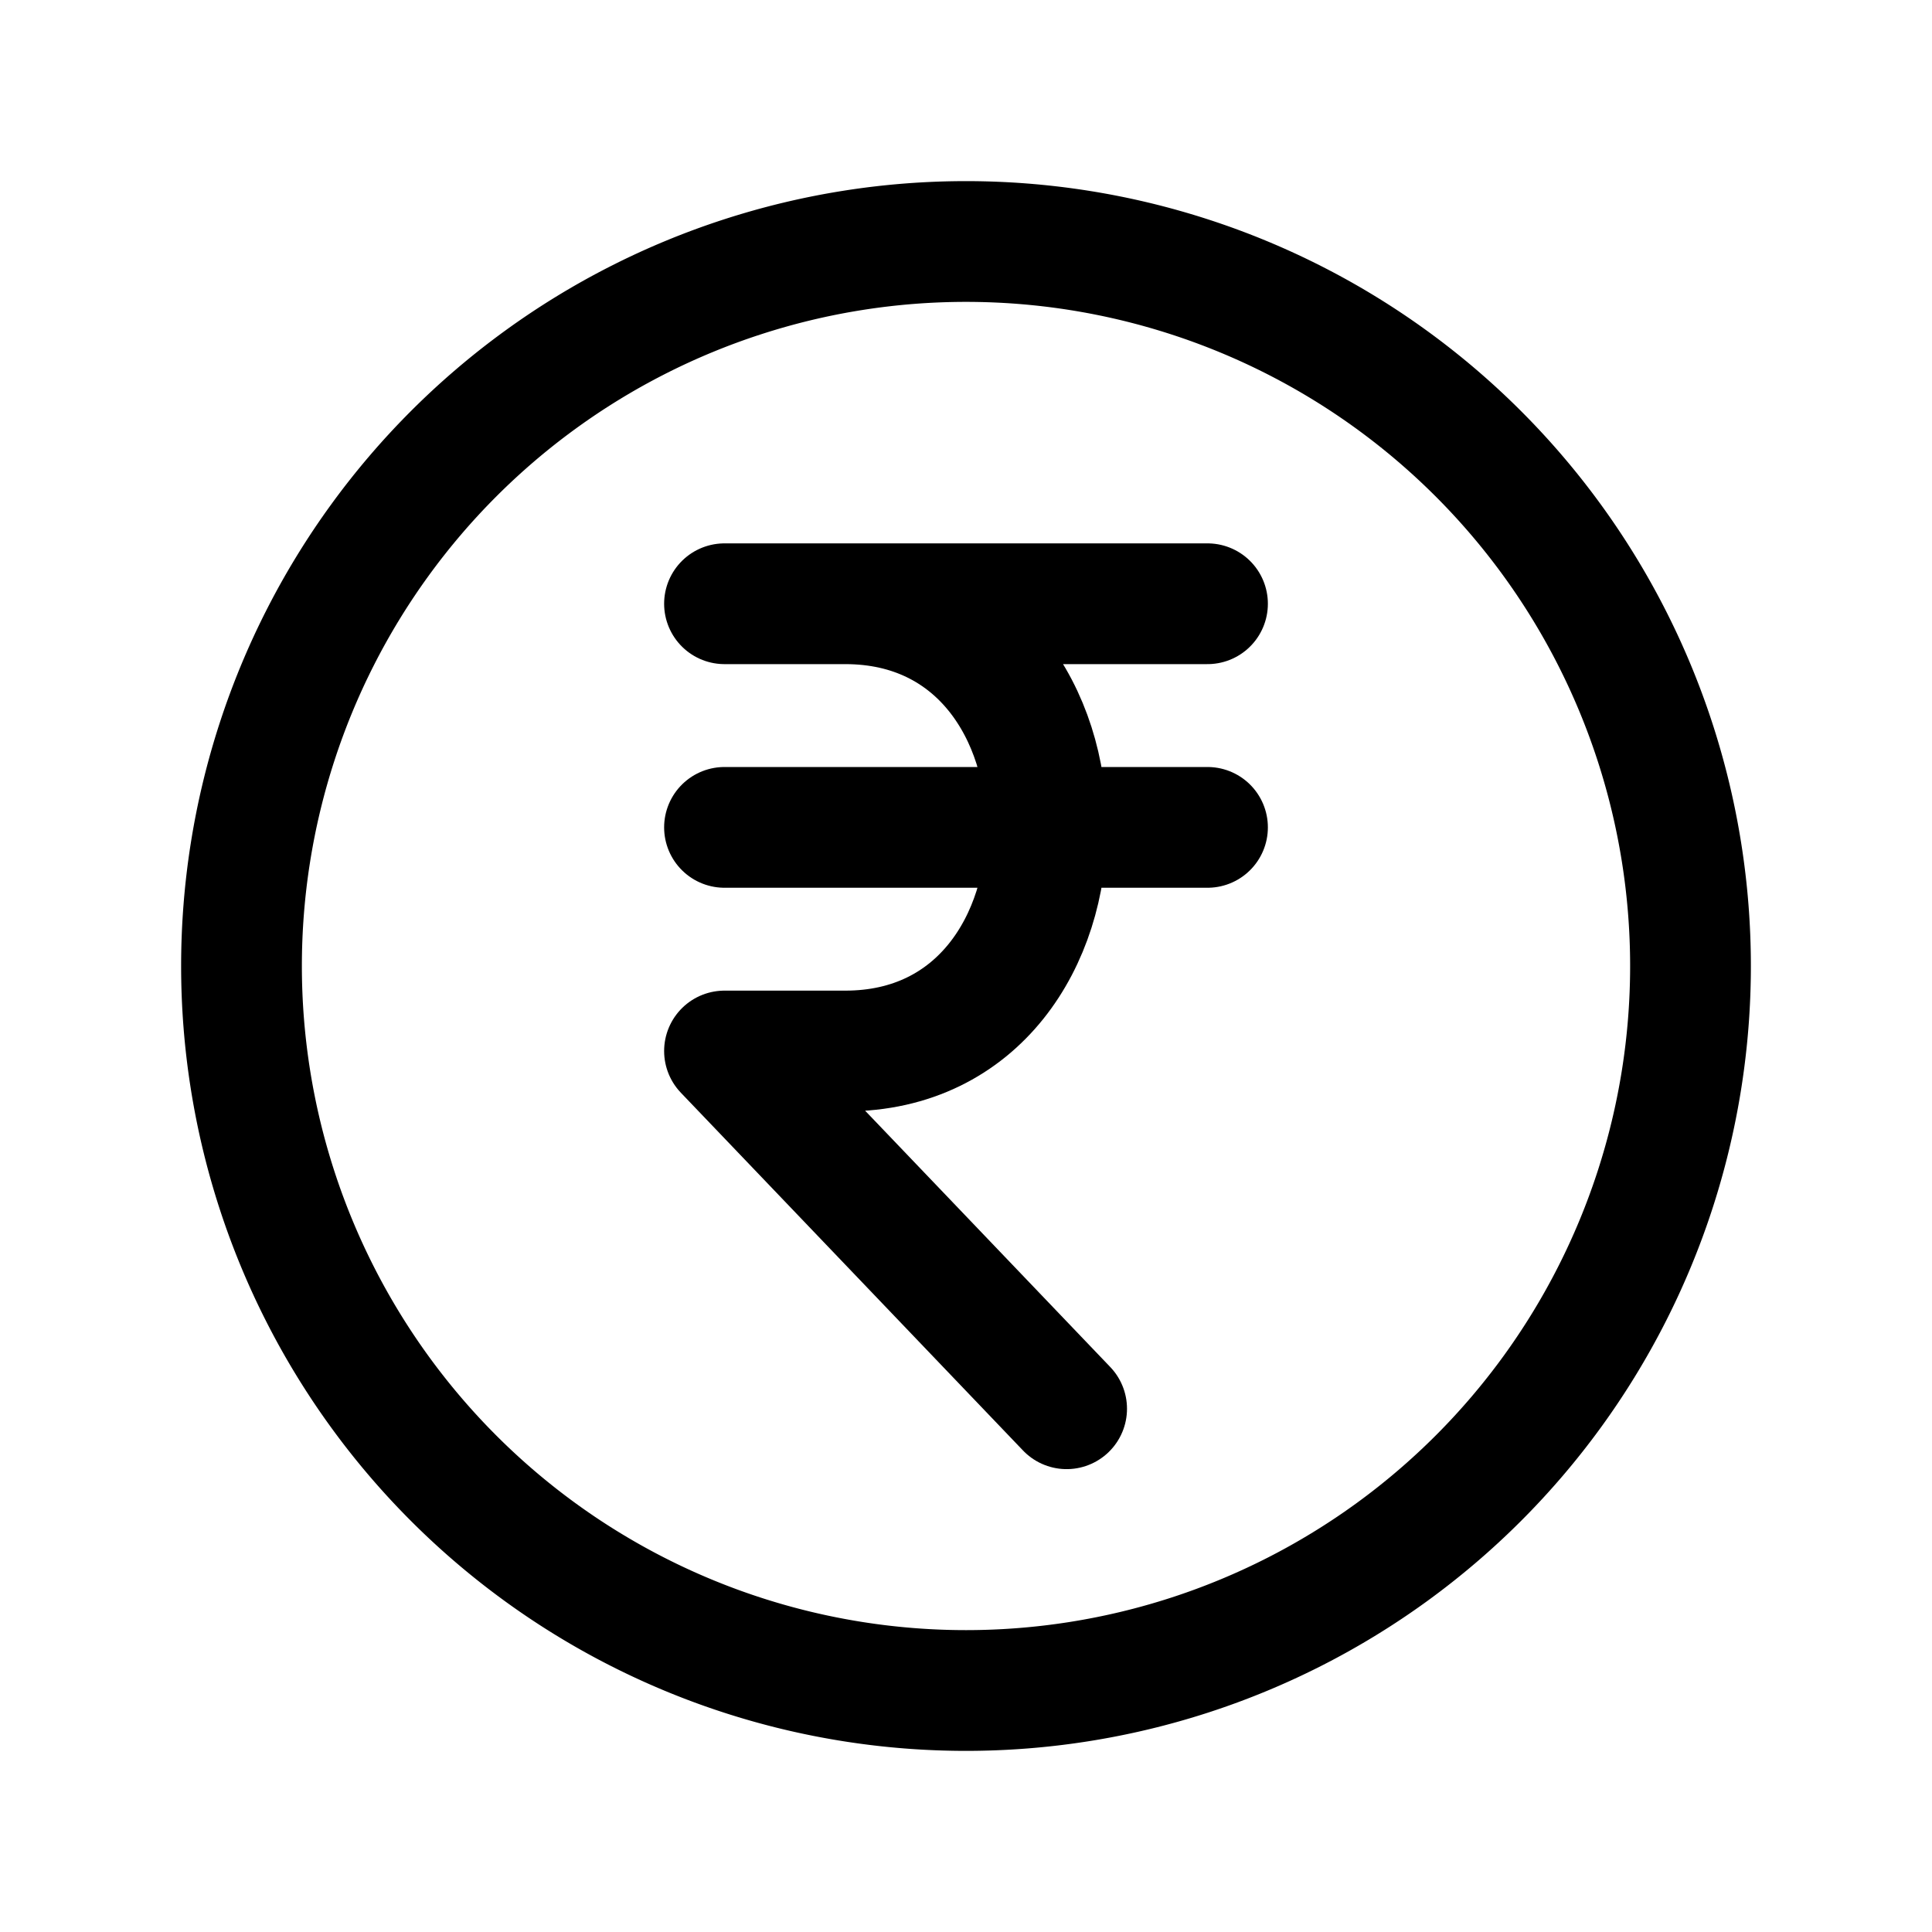 <svg width="24" height="24" fill="none" viewBox="0 0 24 24" stroke-width="1.5" stroke="currentColor" stroke-linecap="round" stroke-linejoin="round" xmlns="http://www.w3.org/2000/svg"><path d="M21 12a9 9 0 1 1-18 0 9 9 0 0 1 18 0"/><path d="M9 7.5h6m-6 2.778h6M13.25 17.5 9 13.056h1.5c3.334 0 3.334-5.556 0-5.556"/></svg>